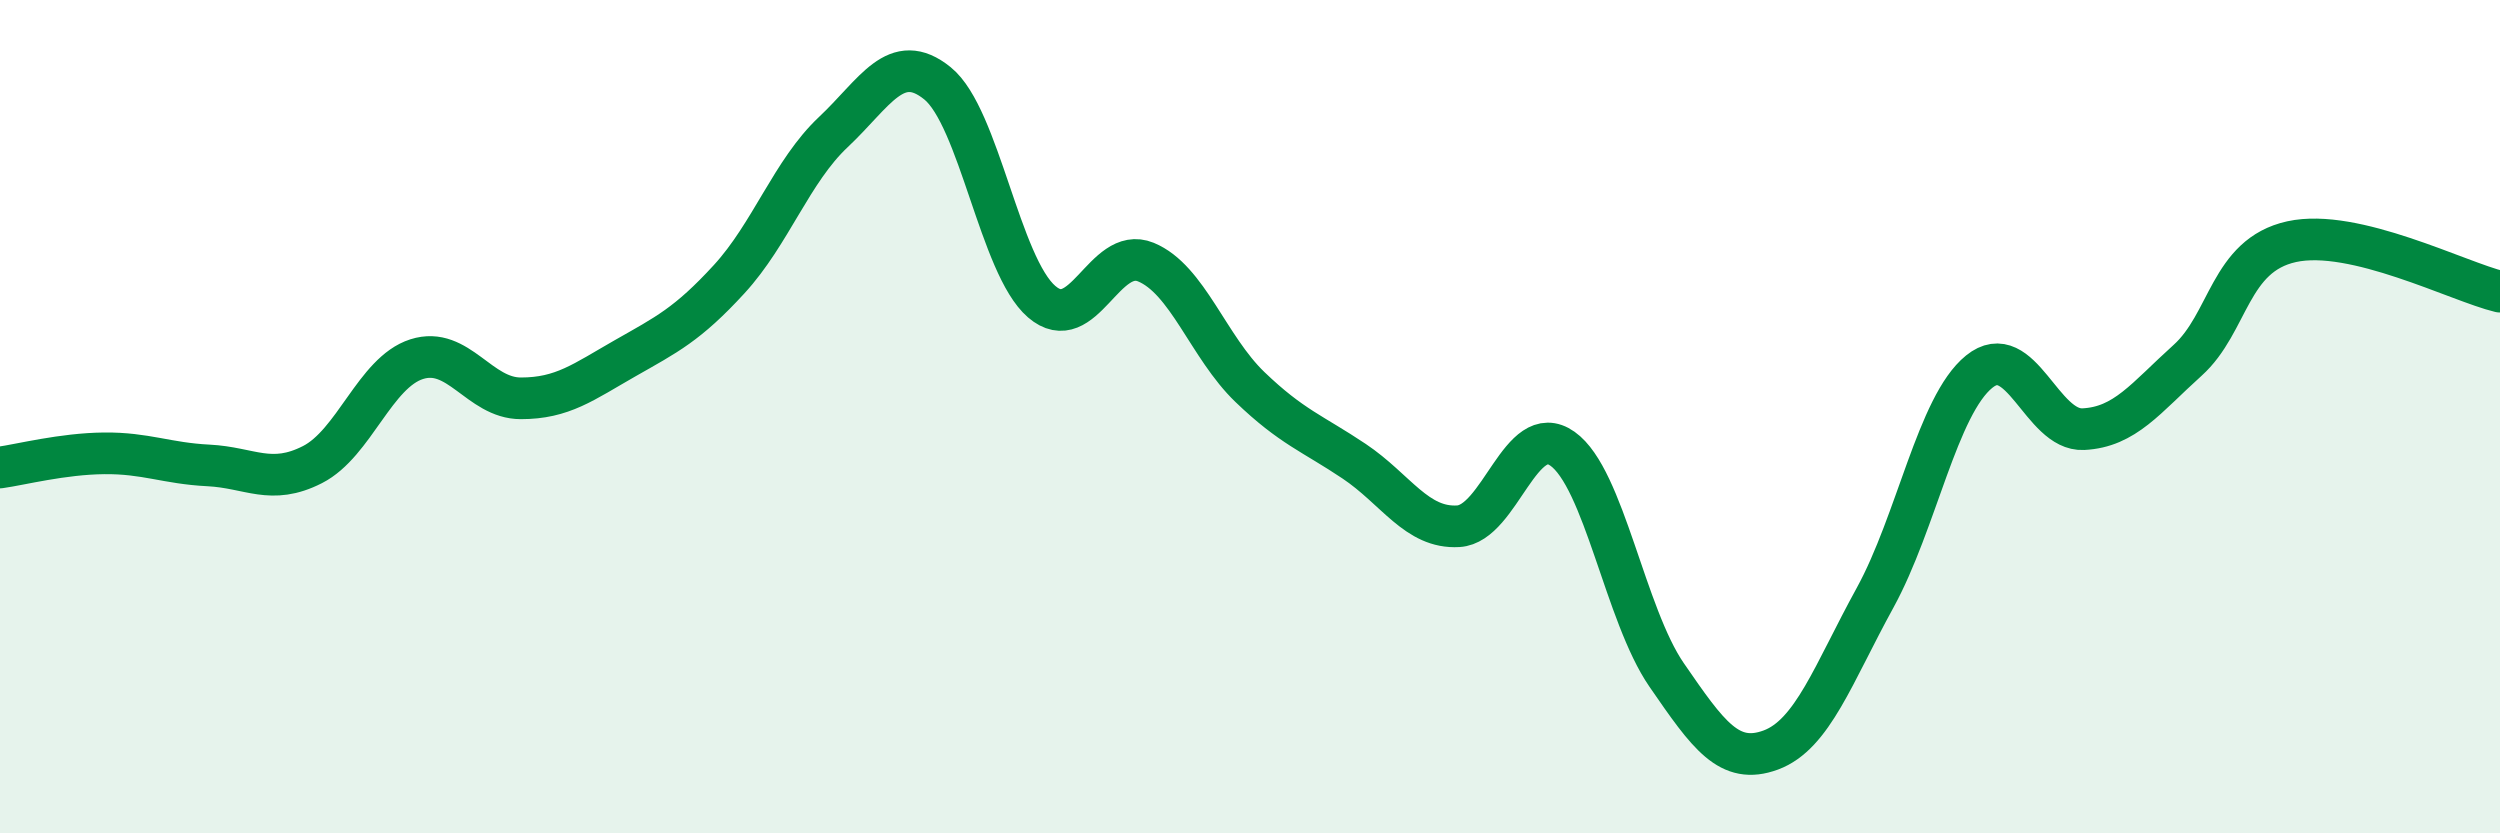 
    <svg width="60" height="20" viewBox="0 0 60 20" xmlns="http://www.w3.org/2000/svg">
      <path
        d="M 0,11.22 C 0.5,11.15 1.5,10.89 2.5,10.88 C 3.5,10.87 4,11.12 5,11.17 C 6,11.22 6.5,11.66 7.5,11.15 C 8.5,10.64 9,8.94 10,8.62 C 11,8.3 11.5,9.56 12.5,9.56 C 13.5,9.56 14,9.17 15,8.6 C 16,8.03 16.5,7.79 17.5,6.7 C 18.5,5.61 19,4.11 20,3.17 C 21,2.23 21.5,1.19 22.5,2 C 23.5,2.81 24,6.38 25,7.24 C 26,8.1 26.5,5.88 27.5,6.29 C 28.5,6.7 29,8.33 30,9.29 C 31,10.25 31.5,10.4 32.5,11.07 C 33.5,11.74 34,12.69 35,12.63 C 36,12.57 36.5,10.06 37.5,10.77 C 38.5,11.48 39,14.75 40,16.2 C 41,17.65 41.5,18.37 42.5,18 C 43.5,17.63 44,16.17 45,14.35 C 46,12.53 46.5,9.73 47.5,8.92 C 48.5,8.11 49,10.35 50,10.3 C 51,10.25 51.5,9.55 52.5,8.65 C 53.5,7.75 53.5,6.13 55,5.8 C 56.5,5.47 59,6.76 60,7L60 20L0 20Z"
        fill="#008740"
        opacity="0.1"
        stroke-linecap="round"
        stroke-linejoin="round"
      />
      <path
        d="M 0,11.22 C 0.5,11.15 1.5,10.89 2.5,10.88 C 3.5,10.87 4,11.12 5,11.17 C 6,11.22 6.5,11.66 7.5,11.15 C 8.5,10.64 9,8.94 10,8.62 C 11,8.3 11.5,9.56 12.5,9.56 C 13.5,9.56 14,9.17 15,8.6 C 16,8.03 16.5,7.79 17.5,6.7 C 18.5,5.61 19,4.11 20,3.17 C 21,2.23 21.5,1.19 22.5,2 C 23.5,2.81 24,6.38 25,7.24 C 26,8.1 26.5,5.88 27.5,6.29 C 28.5,6.7 29,8.33 30,9.29 C 31,10.25 31.5,10.4 32.5,11.07 C 33.5,11.74 34,12.69 35,12.63 C 36,12.57 36.5,10.06 37.5,10.77 C 38.5,11.48 39,14.75 40,16.2 C 41,17.65 41.5,18.37 42.5,18 C 43.5,17.63 44,16.17 45,14.35 C 46,12.53 46.5,9.73 47.5,8.92 C 48.5,8.11 49,10.35 50,10.3 C 51,10.25 51.5,9.55 52.5,8.65 C 53.5,7.75 53.5,6.13 55,5.8 C 56.5,5.47 59,6.76 60,7"
        stroke="#008740"
        stroke-width="1"
        fill="none"
        stroke-linecap="round"
        stroke-linejoin="round"
      />
    </svg>
  